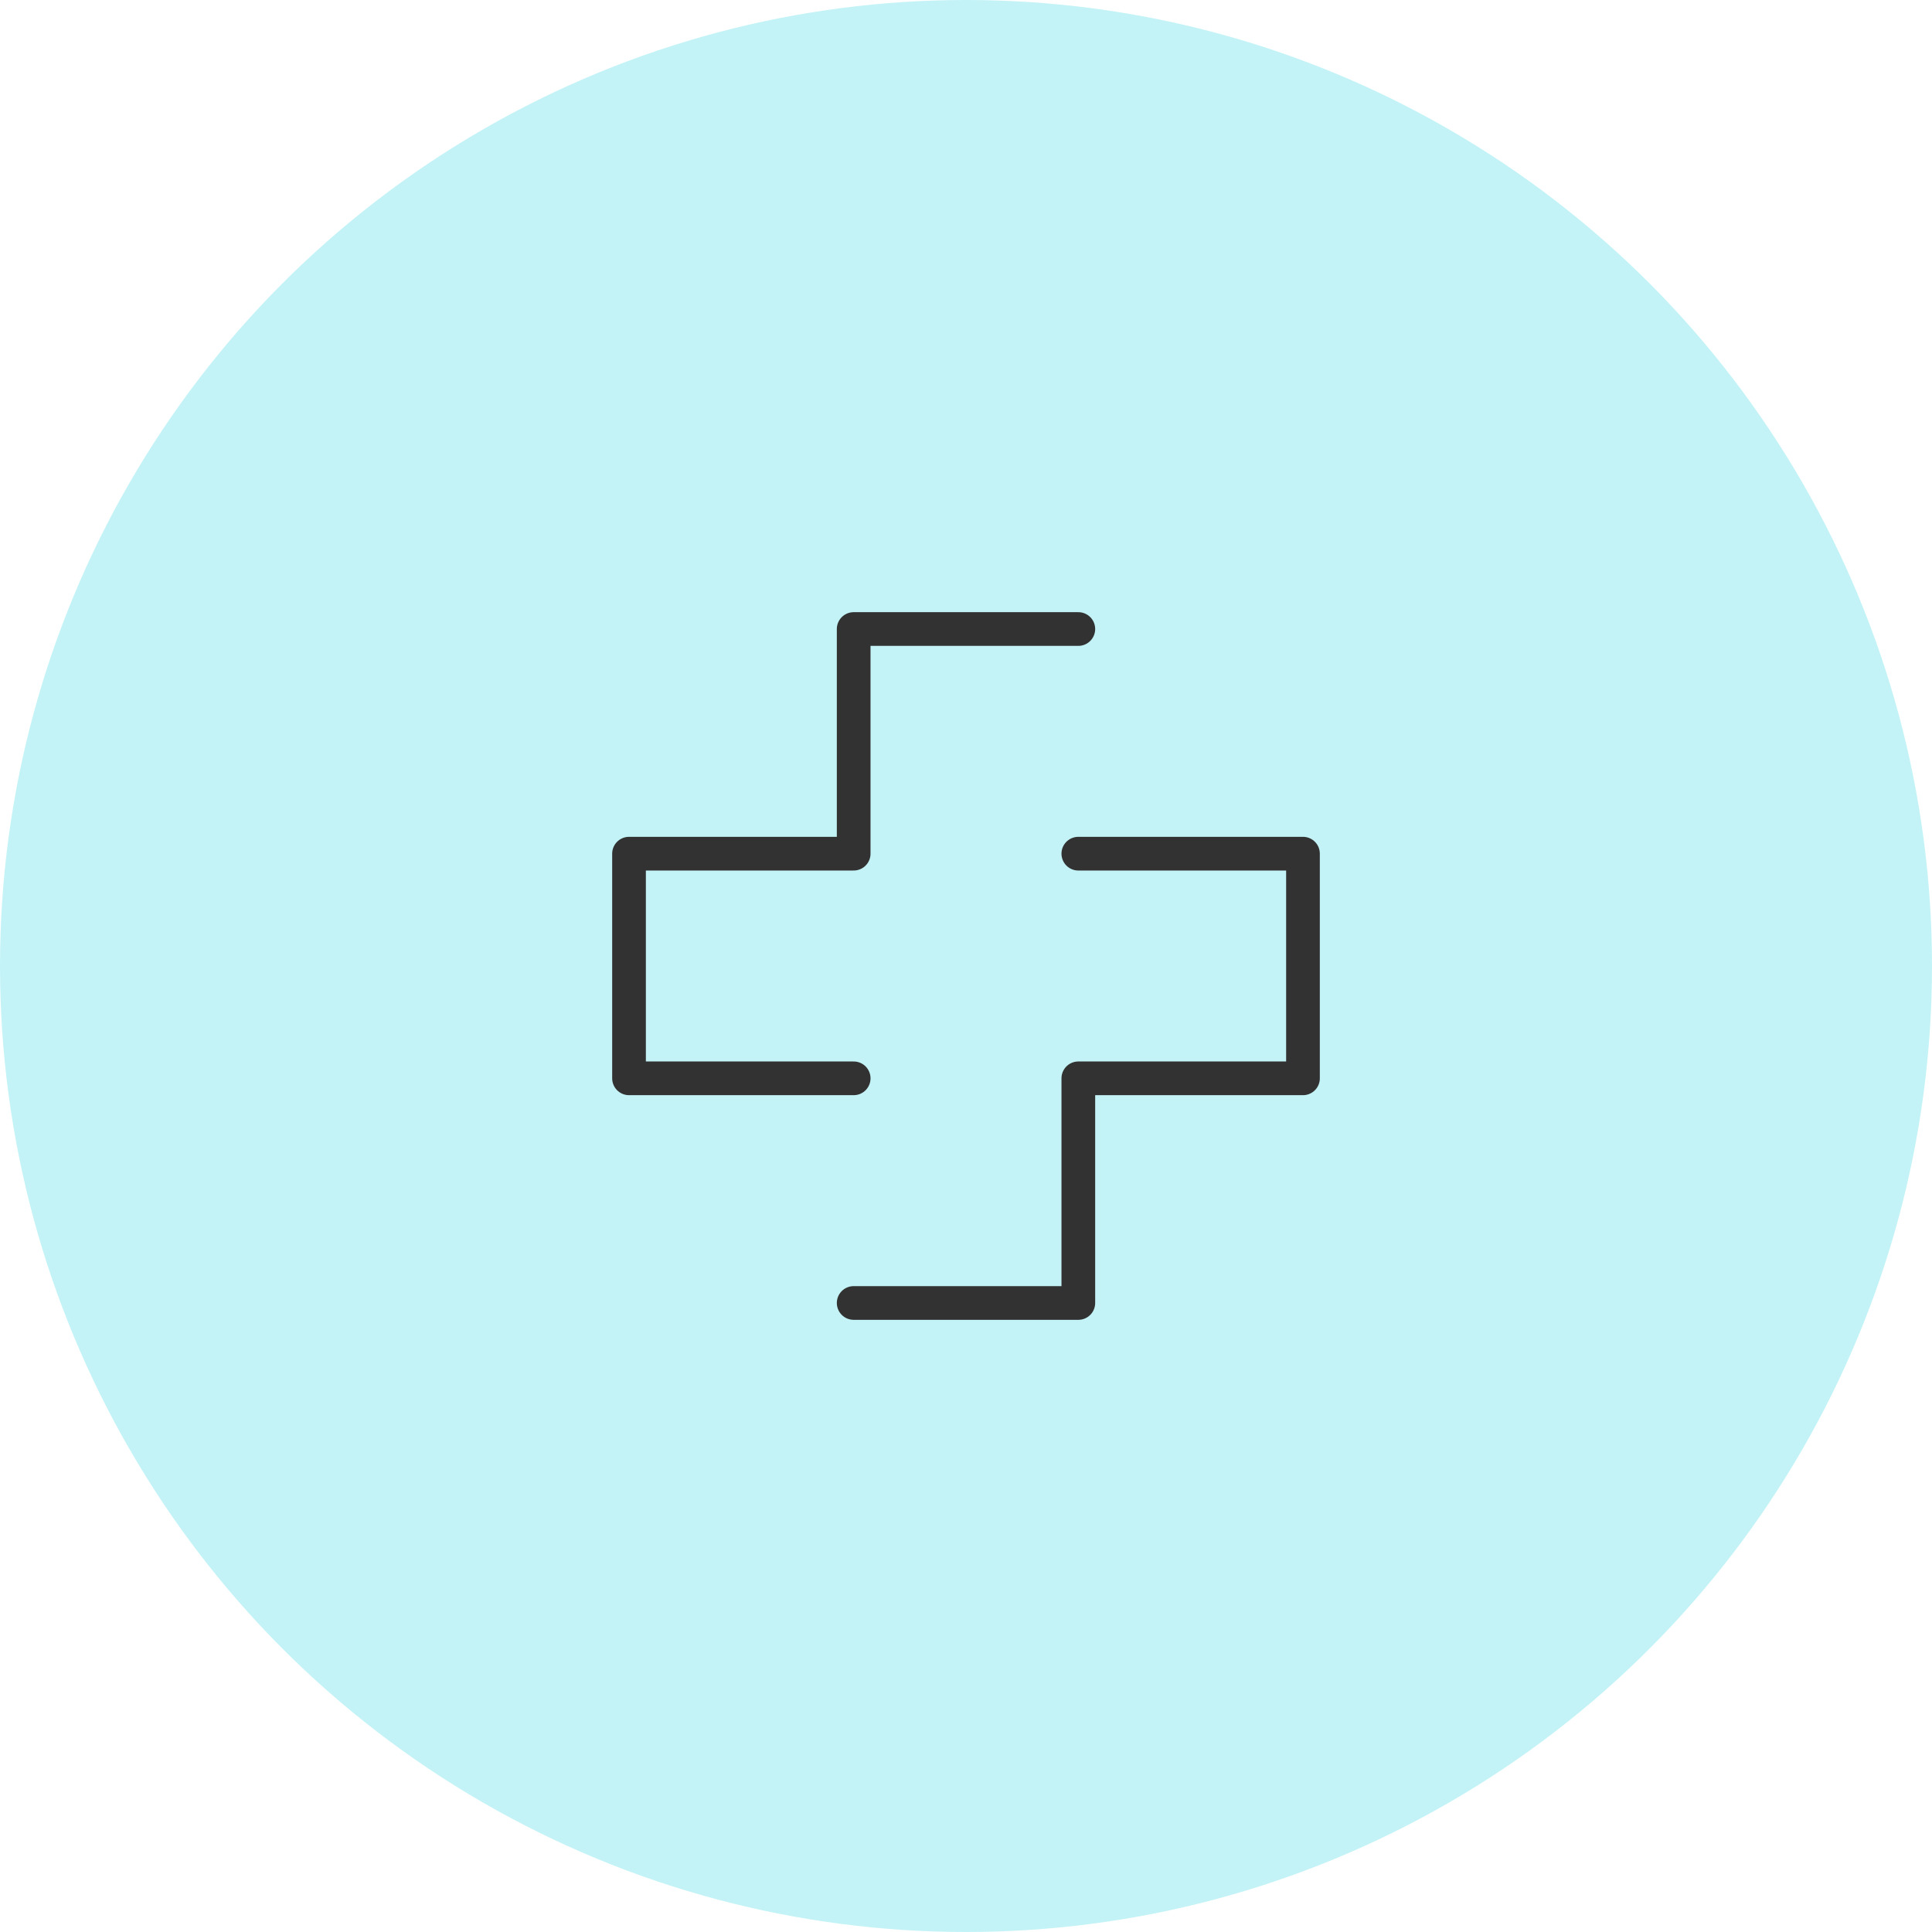 <svg xmlns="http://www.w3.org/2000/svg" width="86" height="86" viewBox="0 0 86 86" fill="none"><circle cx="43" cy="43" r="43" fill="#C3F3F7"></circle><path d="M48 38H58V48H48V58H38" stroke="#323232" stroke-width="1.5" stroke-linecap="round" stroke-linejoin="round"></path><path d="M38 48H28V38H38V28H48" stroke="#323232" stroke-width="1.5" stroke-linecap="round" stroke-linejoin="round"></path></svg>